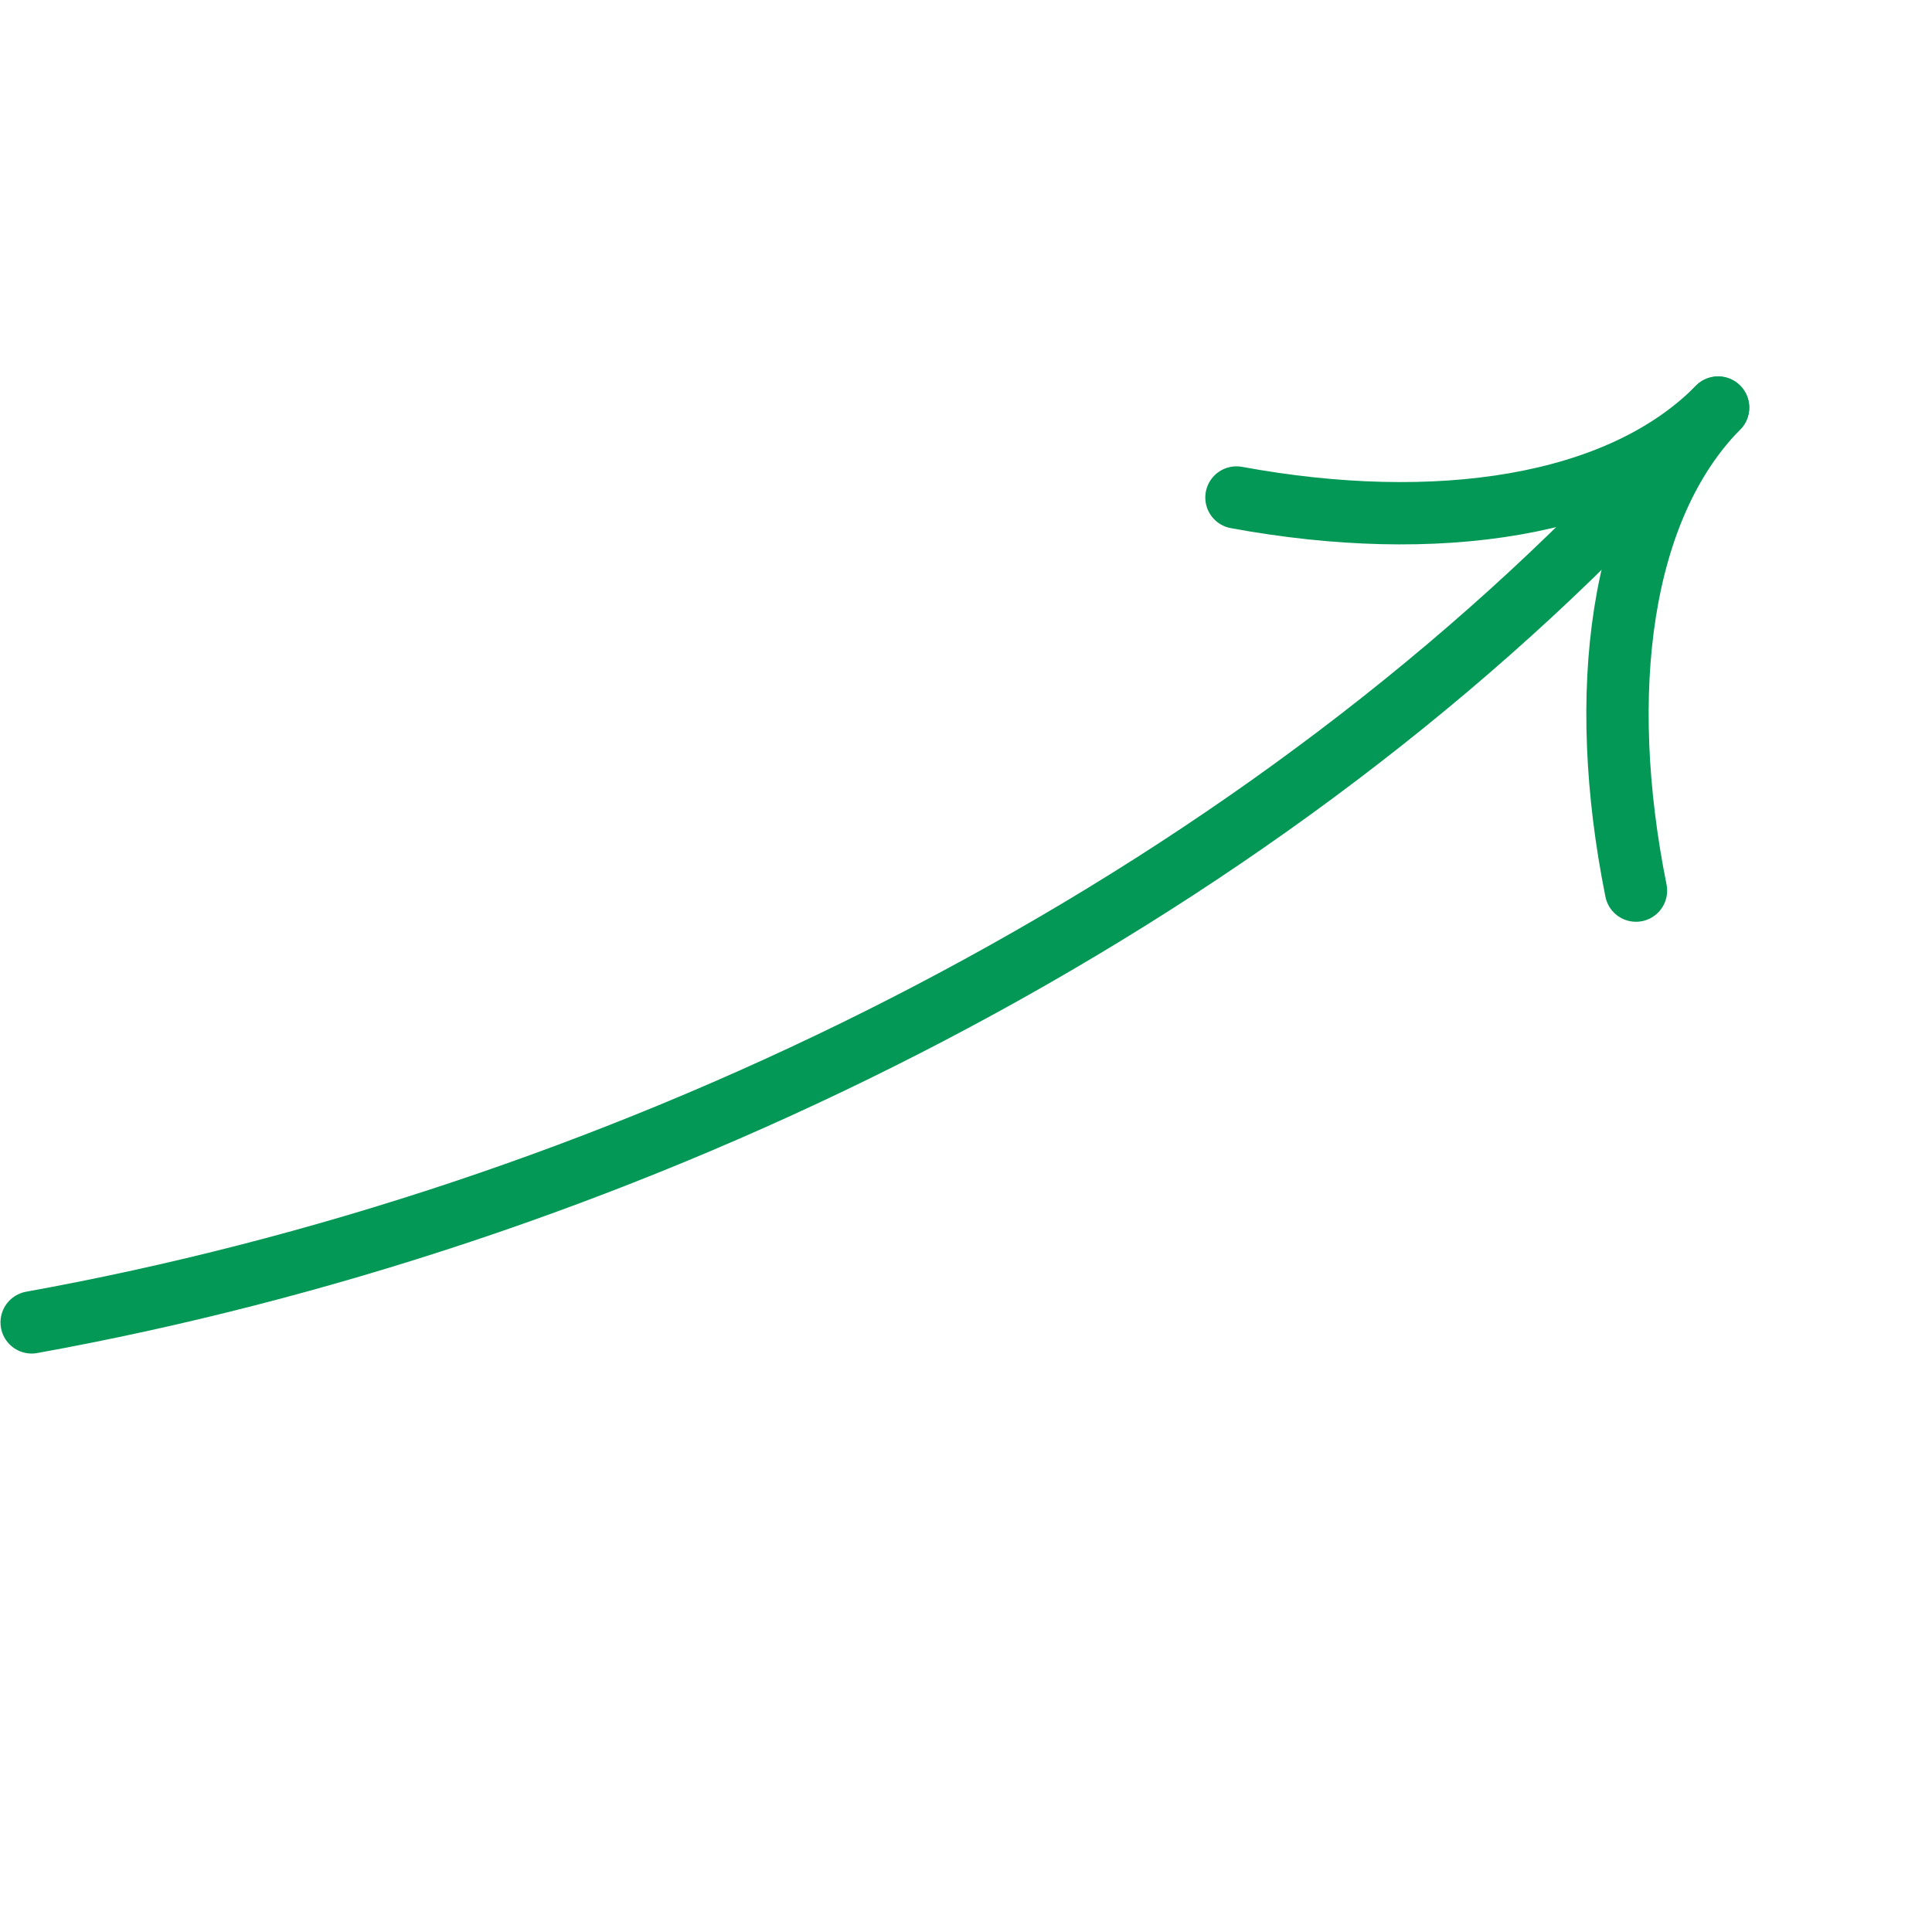 <svg width="93" height="93" viewBox="0 0 93 93" fill="none" xmlns="http://www.w3.org/2000/svg">
<path d="M1.524 63.655C29.025 58.684 57.637 45.096 77.526 24.883" stroke="#039855" stroke-width="3" stroke-linecap="round"/>
<path d="M59.519 23.948C69.09 25.71 77.949 24.451 82.703 19.62" stroke="#039855" stroke-width="3" stroke-linecap="round"/>
<path d="M78.751 42.871C76.834 33.33 77.949 24.451 82.703 19.62" stroke="#039855" stroke-width="3" stroke-linecap="round"/>
</svg>
